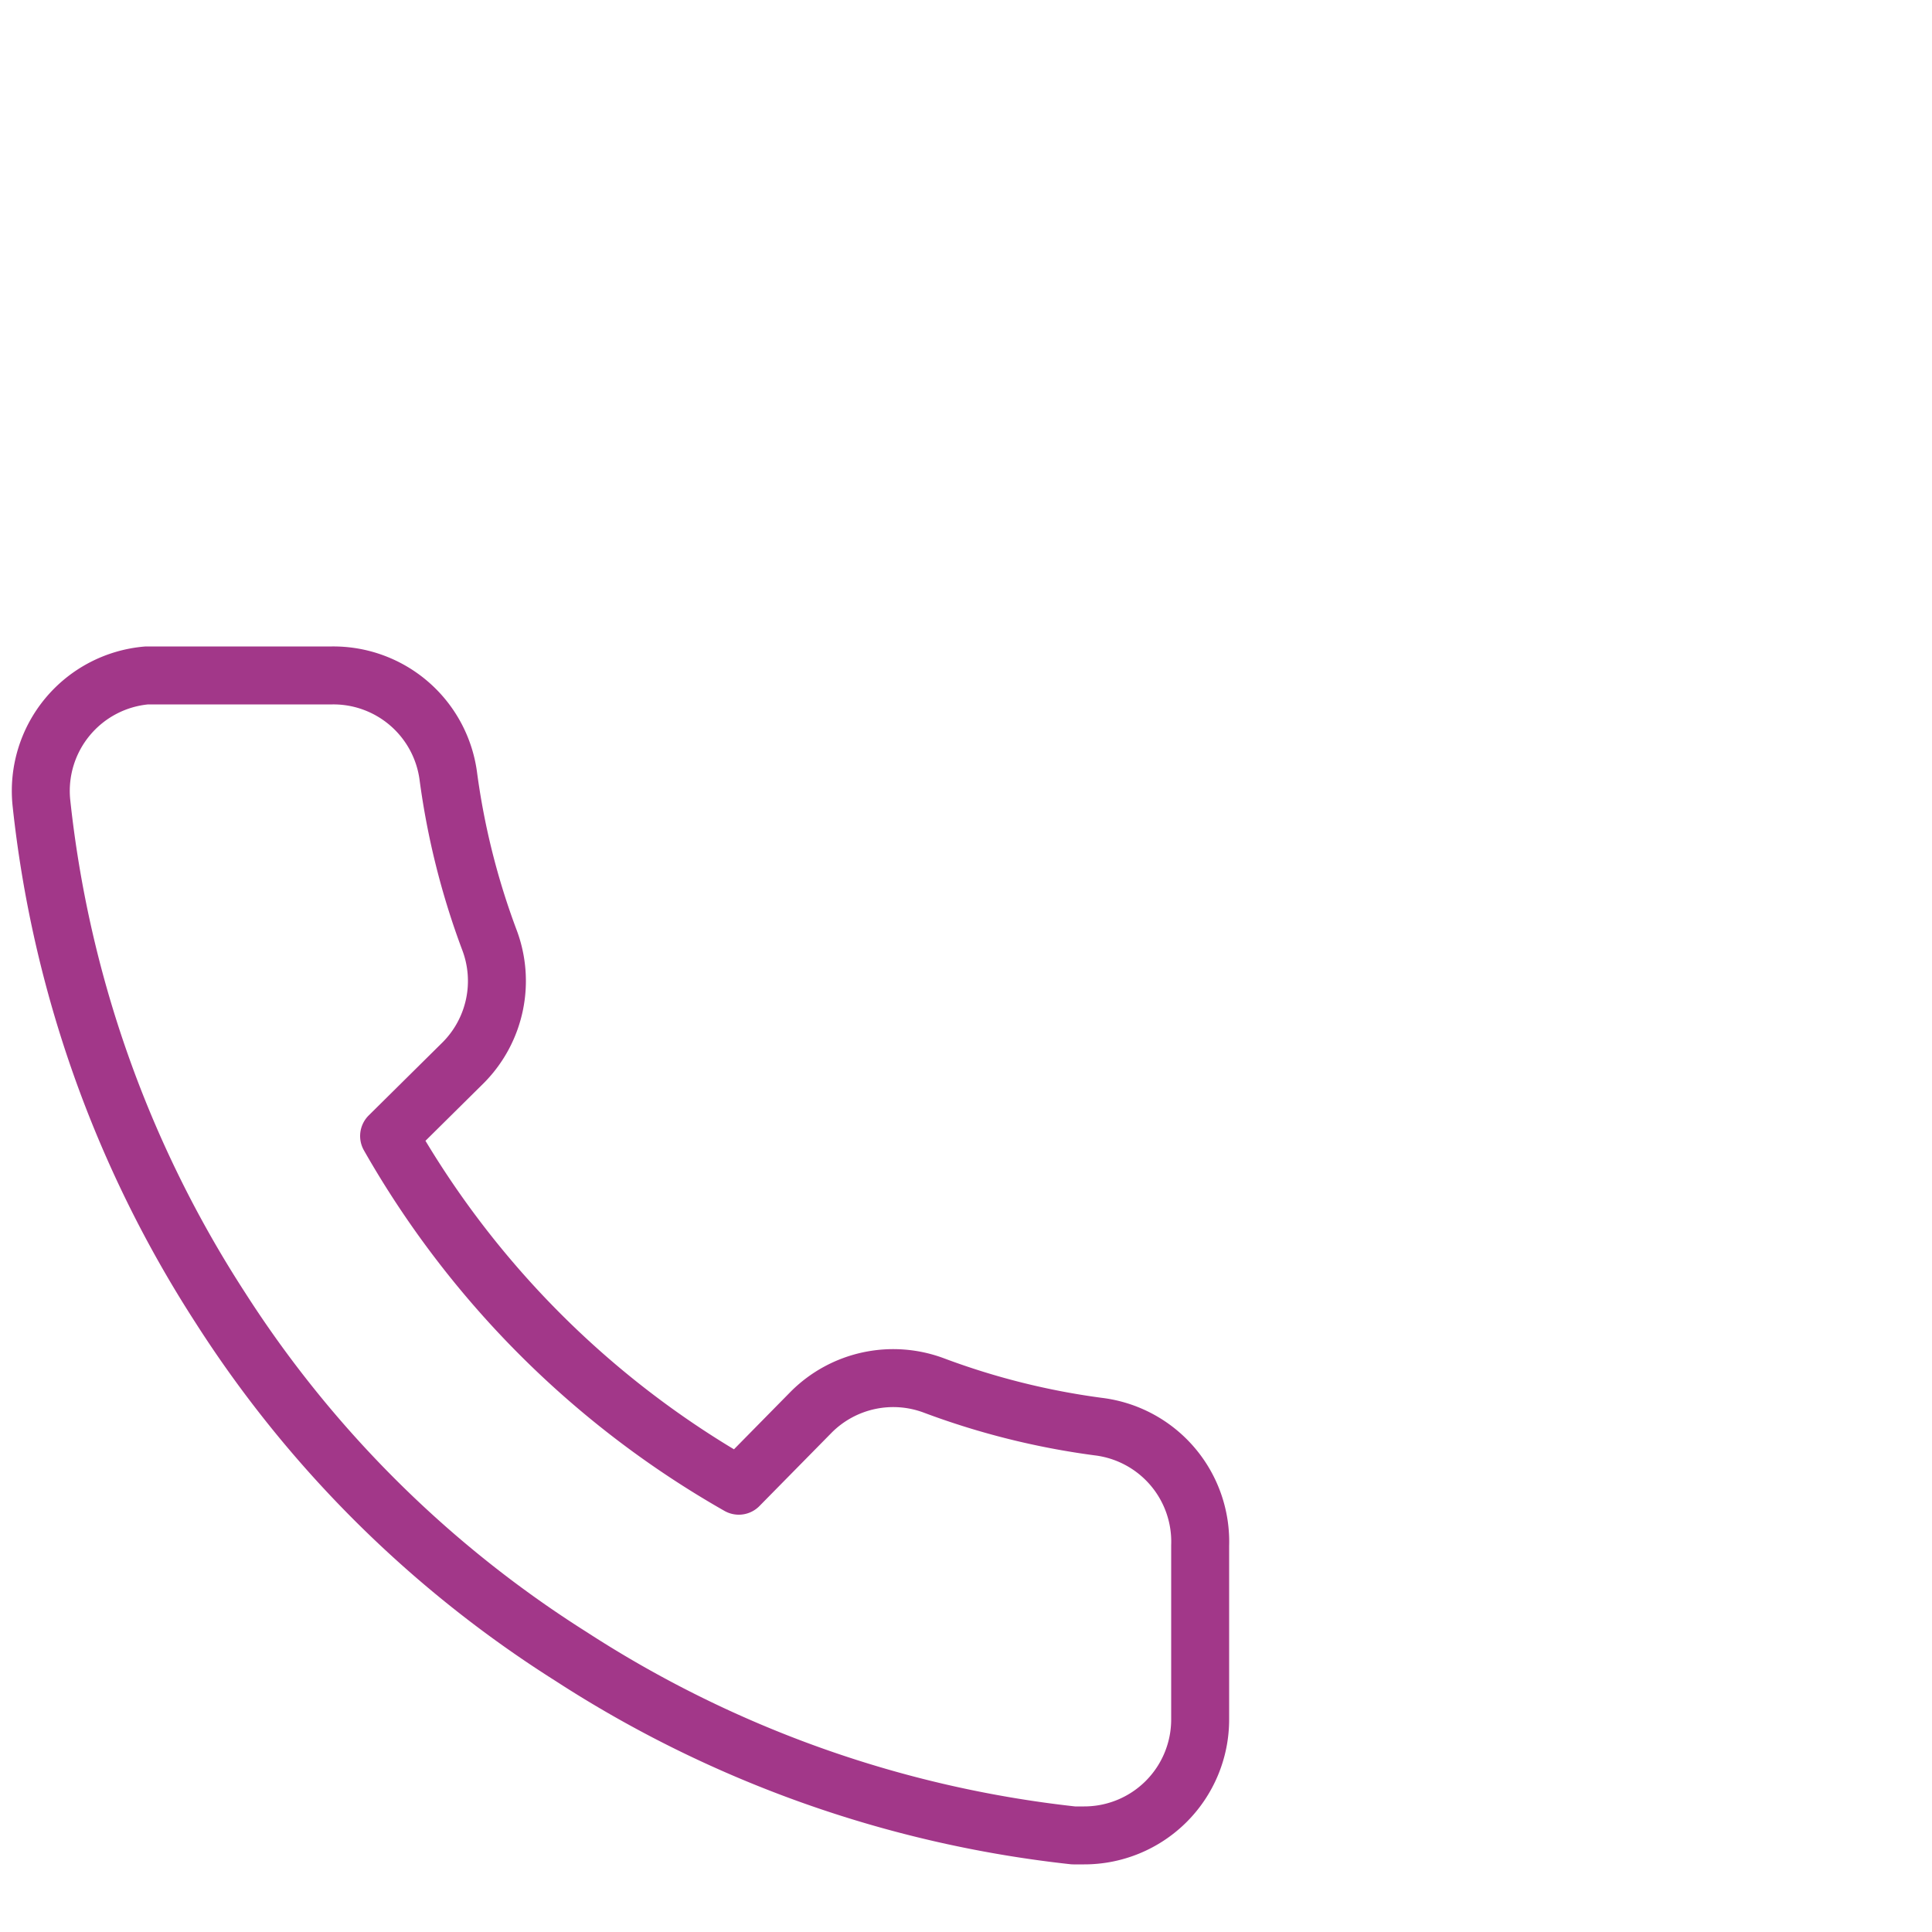 <svg id="Layer_1" data-name="Layer 1" xmlns="http://www.w3.org/2000/svg" width="50" height="50" viewBox="0 0 50 50"><defs><style>.cls-1{fill:none;stroke:#a23789;stroke-linecap:round;stroke-linejoin:round;stroke-width:1.5px;}</style></defs><title>yoigo.iconos</title><path class="cls-1" d="M31.06,40V44.5a3,3,0,0,1-3,3h-.28a29.85,29.85,0,0,1-13-4.63A29.41,29.41,0,0,1,5.7,33.84,29.85,29.85,0,0,1,1.07,20.76,3,3,0,0,1,3.8,17.48H8.6a3,3,0,0,1,3,2.59,19.37,19.37,0,0,0,1.06,4.24A3,3,0,0,1,12,27.49L10.07,29.4a24.13,24.13,0,0,0,9.05,9.05L21,36.54a3,3,0,0,1,3.18-.68,19.37,19.37,0,0,0,4.24,1.06A3,3,0,0,1,31.06,40Z"/></svg>